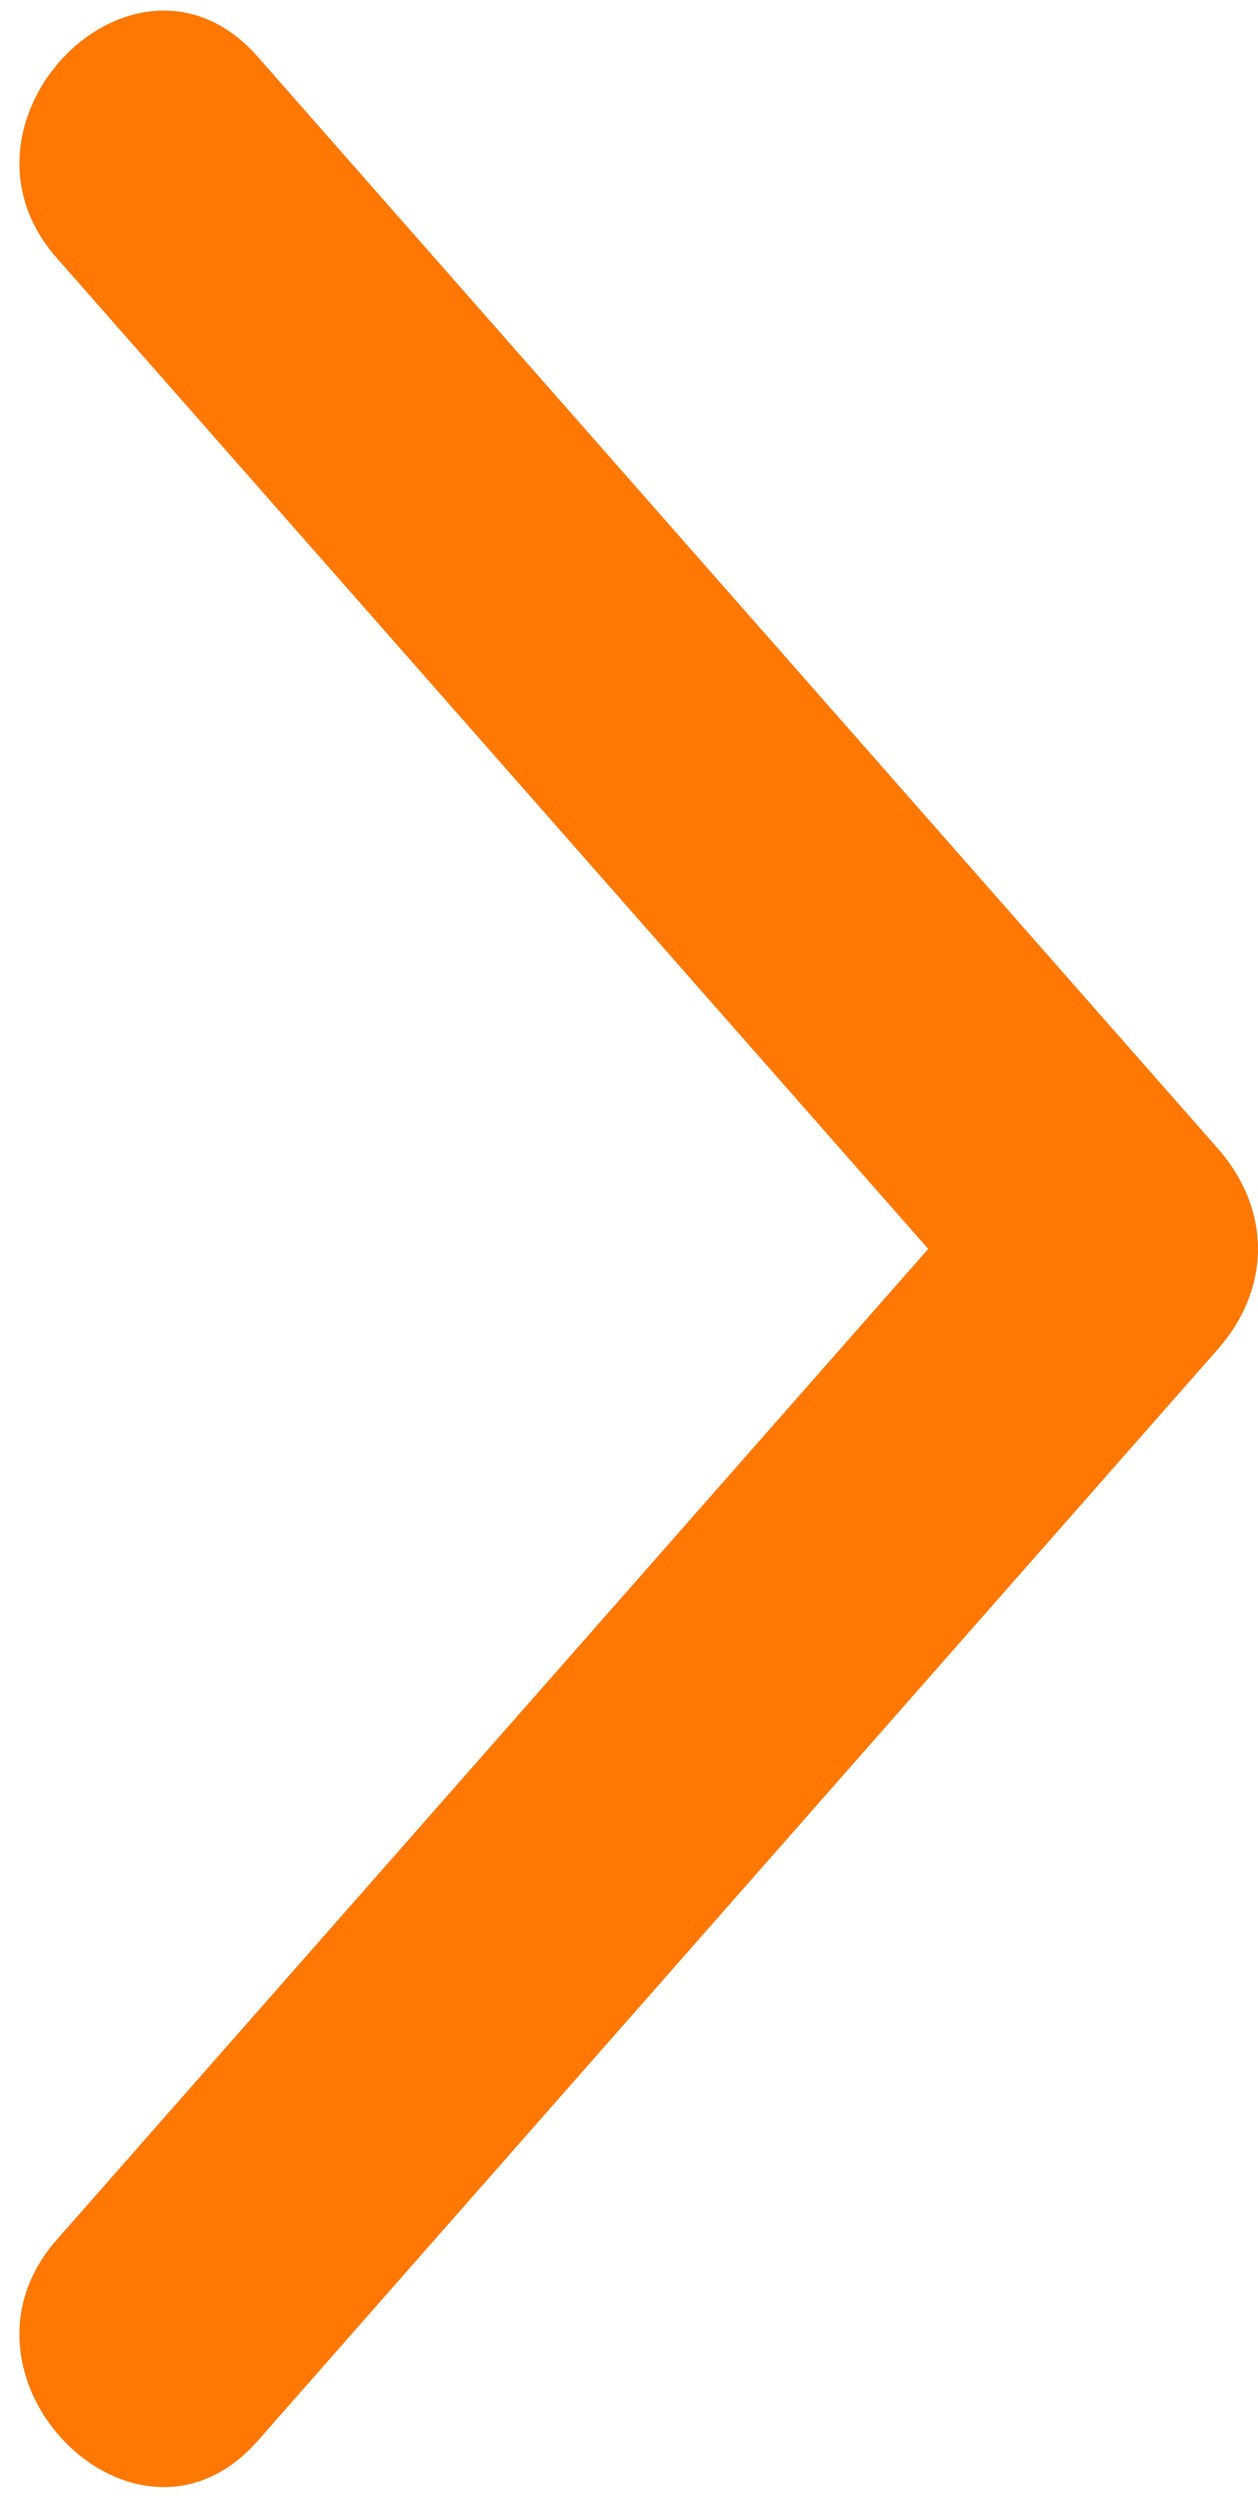 <?xml version="1.0" encoding="utf-8"?>
<!-- Generator: Adobe Illustrator 16.0.0, SVG Export Plug-In . SVG Version: 6.00 Build 0)  -->
<!DOCTYPE svg PUBLIC "-//W3C//DTD SVG 1.1//EN" "http://www.w3.org/Graphics/SVG/1.1/DTD/svg11.dtd">
<svg version="1.1" id="レイヤー_1" xmlns="http://www.w3.org/2000/svg" xmlns:xlink="http://www.w3.org/1999/xlink" x="0px"
	 y="0px" width="23.867px" height="47.415px" viewBox="0 0 23.867 47.415" enable-background="new 0 0 23.867 47.415"
	 xml:space="preserve">
<g>
	<g>
		<g>
			<path fill="#FF7804" d="M1.075,4.892c6.071,6.901,12.143,13.802,18.213,20.704c0-1.271,0-2.543,0-3.814
				C13.218,28.682,7.146,35.583,1.075,42.484c-2.288,2.601,1.512,6.431,3.814,3.814c6.071-6.901,12.142-13.802,18.213-20.703
				c1.019-1.158,1.019-2.656,0-3.814C17.032,14.88,10.96,7.979,4.89,1.077C2.588-1.54-1.212,2.291,1.075,4.892L1.075,4.892z"/>
		</g>
	</g>
</g>
</svg>
